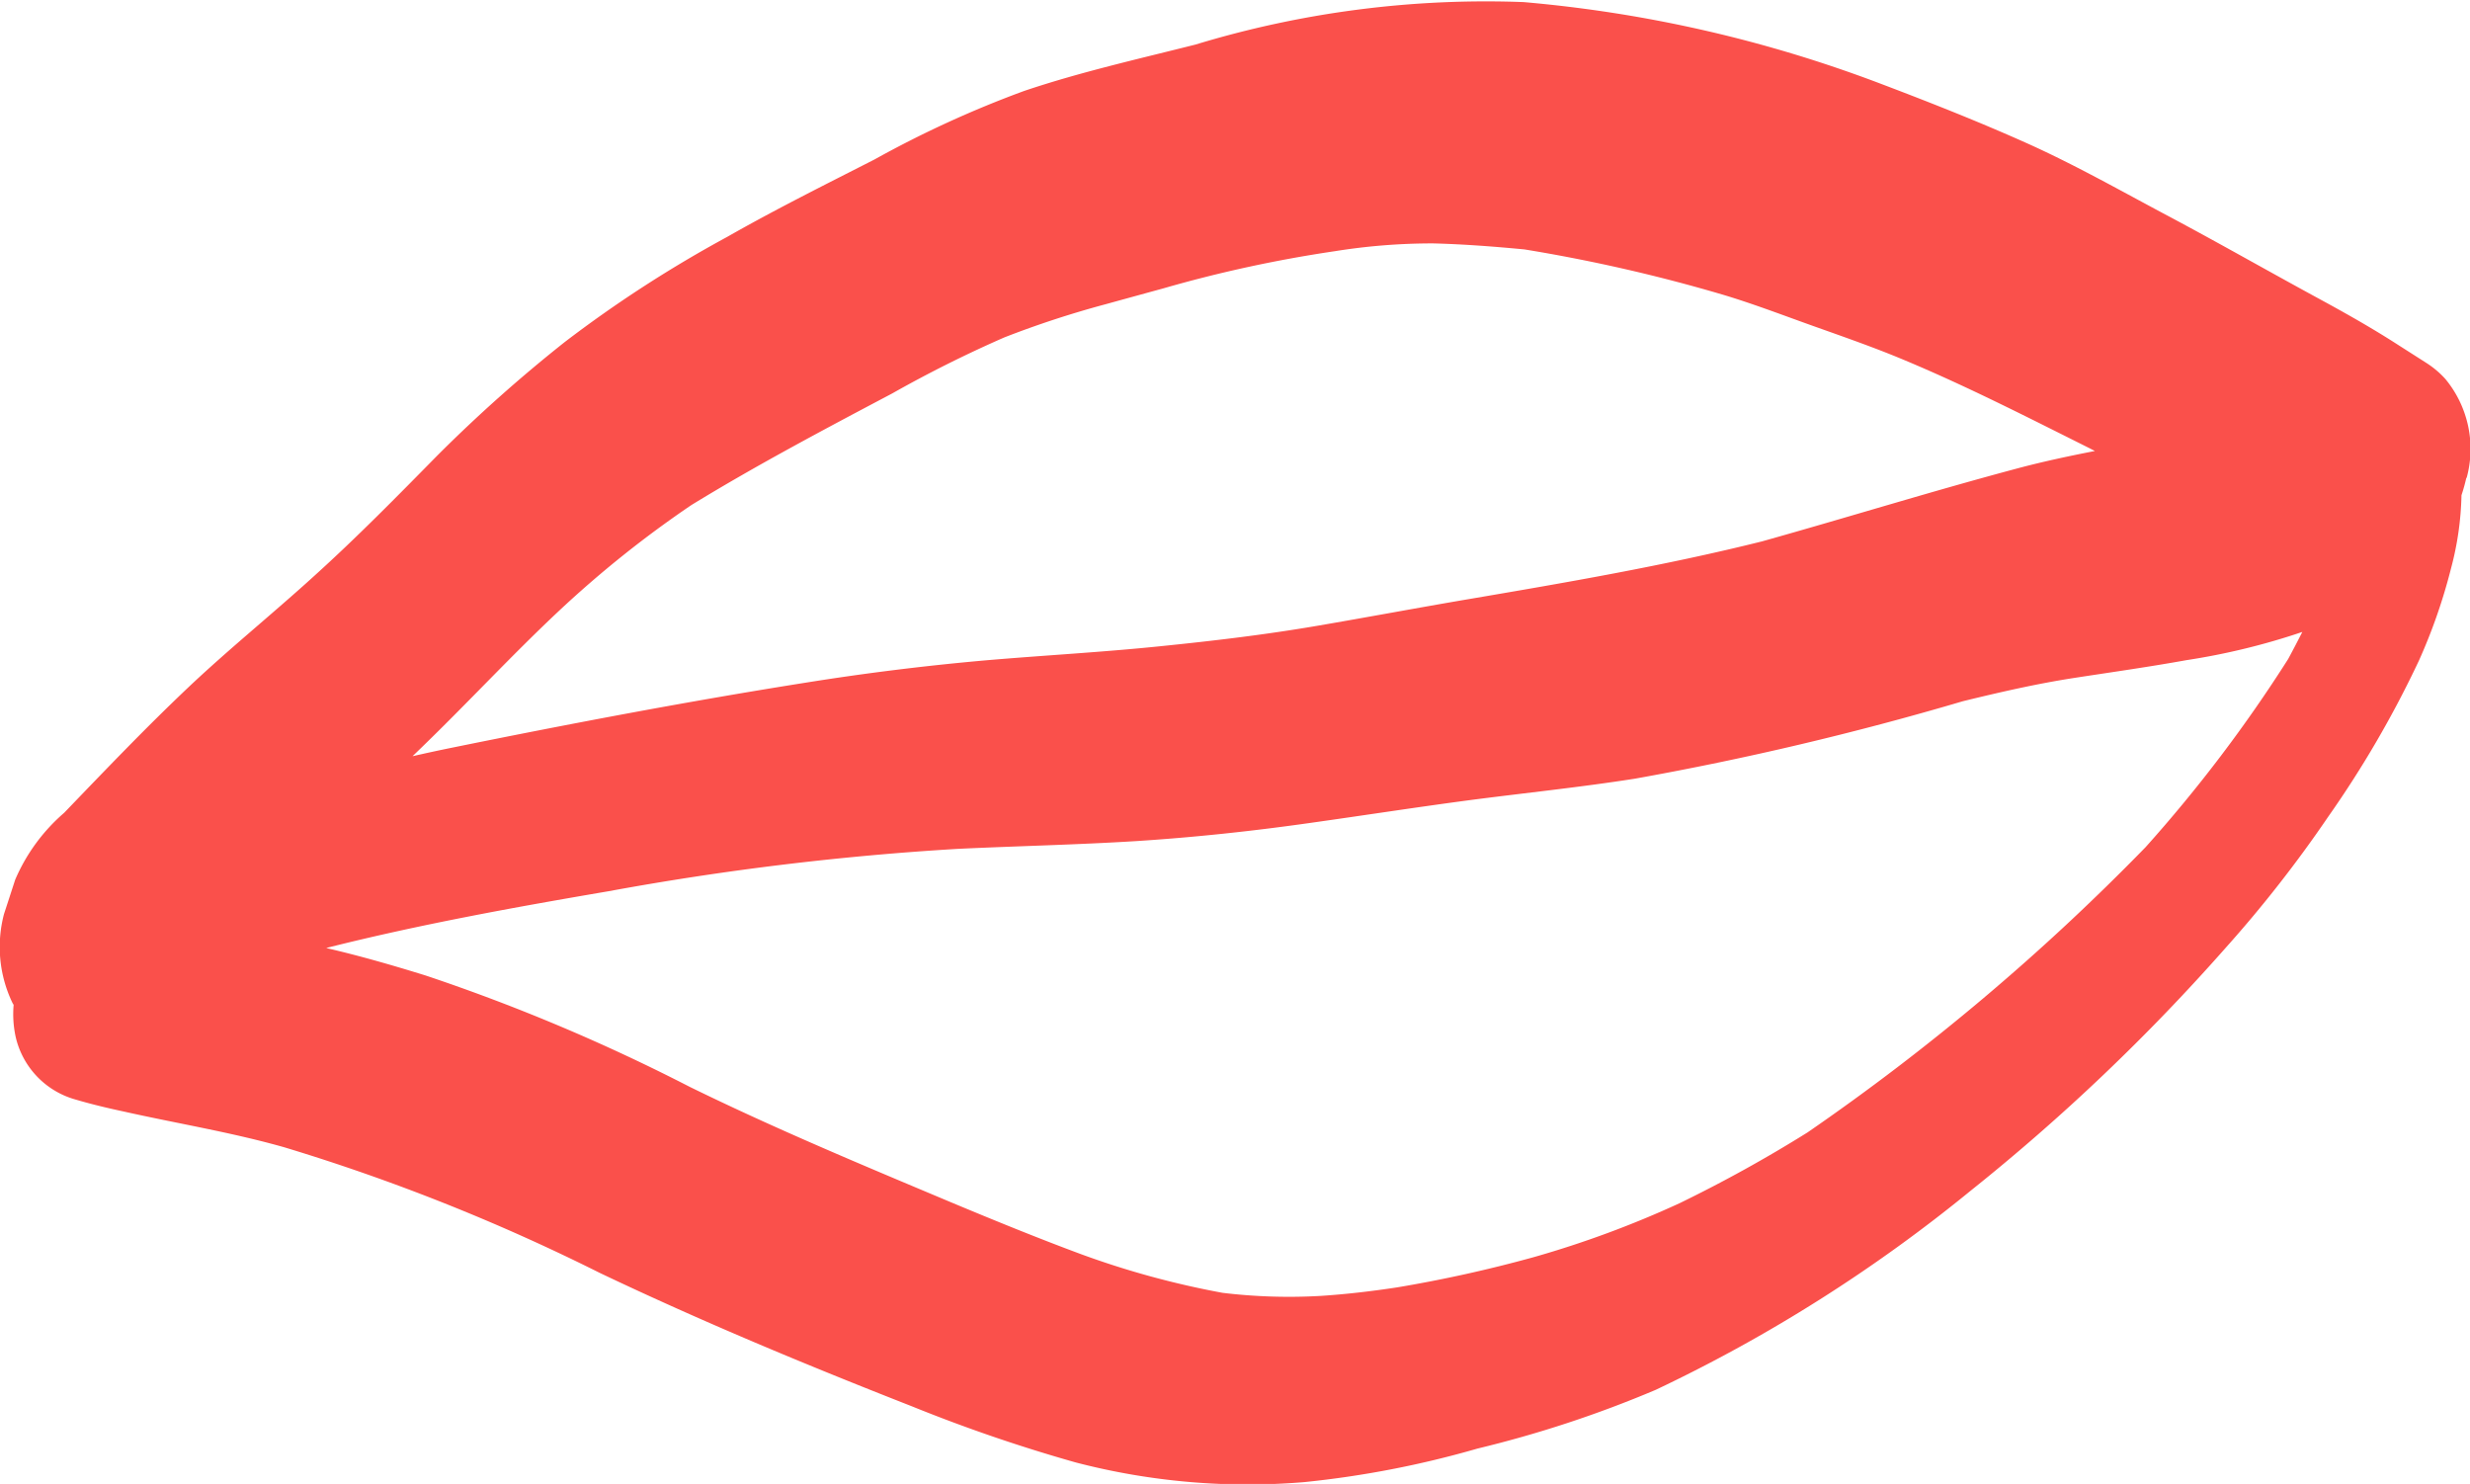 <svg id="Сгруппировать_639" data-name="Сгруппировать 639" xmlns="http://www.w3.org/2000/svg" xmlns:xlink="http://www.w3.org/1999/xlink" width="47.27" height="28.399" viewBox="0 0 47.27 28.399">
  <defs>
    <clipPath id="clip-path">
      <rect id="Прямоугольник_400" data-name="Прямоугольник 400" width="47.27" height="28.399" fill="none"/>
    </clipPath>
  </defs>
  <g id="Сгруппировать_637" data-name="Сгруппировать 637" clip-path="url(#clip-path)">
    <path id="Контур_6172" data-name="Контур 6172" d="M47.2,9.138a3.388,3.388,0,0,1-.094.339,5.874,5.874,0,0,1-.2,1.4,10.71,10.71,0,0,1-.617,1.771,20,20,0,0,1-1.735,2.984,24.029,24.029,0,0,1-1.955,2.5,38.779,38.779,0,0,1-4.885,4.654,29.386,29.386,0,0,1-6.029,3.812,21.831,21.831,0,0,1-3.411,1.124,18.759,18.759,0,0,1-3.309.641,13.034,13.034,0,0,1-4.38-.376,30.274,30.274,0,0,1-3.14-1.076c-2.019-.791-4.024-1.625-5.974-2.554a38.2,38.2,0,0,0-6.028-2.4c-1.013-.288-2.054-.456-3.083-.687-.324-.069-.643-.146-.957-.24A1.621,1.621,0,0,1,.3,19.848,2.048,2.048,0,0,1,.26,19.23L.241,19.2a2.473,2.473,0,0,1-.165-1.709c.072-.219.142-.436.213-.654a3.517,3.517,0,0,1,.938-1.282c.781-.812,1.563-1.631,2.386-2.41.775-.731,1.616-1.41,2.406-2.129.815-.737,1.582-1.518,2.351-2.3a28.2,28.2,0,0,1,2.443-2.175,23.805,23.805,0,0,1,3.1-2.006c.92-.525,1.875-1,2.82-1.482A20.248,20.248,0,0,1,19.6,1.74c1.065-.359,2.182-.611,3.274-.886A19.106,19.106,0,0,1,29.156.04,25.389,25.389,0,0,1,35.985,1.6c.942.357,1.882.728,2.8,1.139.952.427,1.865.949,2.784,1.435.936.5,1.85,1.021,2.777,1.525.524.284,1.043.576,1.545.9l.553.353a1.789,1.789,0,0,1,.353.3,2.1,2.1,0,0,1,.406,1.9m-3.135,2.939a13.024,13.024,0,0,1-2.228.543c-.714.129-1.432.23-2.146.34s-1.428.274-2.132.446a58.536,58.536,0,0,1-6.275,1.482c-1.045.164-2.1.272-3.157.41-1.024.136-2.042.294-3.066.438-1.1.156-2.2.274-3.315.346-1.14.071-2.281.095-3.421.149a55.061,55.061,0,0,0-6.678.81c-1.806.308-3.607.634-5.38,1.08l-.027.008c.643.148,1.277.332,1.9.525A36.092,36.092,0,0,1,13.2,20.8c1.633.8,3.313,1.5,5,2.209.823.344,1.648.681,2.486.992a16.575,16.575,0,0,0,2.709.74,10.6,10.6,0,0,0,1.881.059c.49-.032.975-.089,1.461-.163a25.758,25.758,0,0,0,2.616-.579,19.275,19.275,0,0,0,2.794-1.034,26.51,26.51,0,0,0,2.44-1.35,43.276,43.276,0,0,0,6.474-5.462,27.449,27.449,0,0,0,2.728-3.6q.144-.267.28-.536M38.618,8.961c.486-.129.978-.234,1.472-.33L40,8.584c-1.188-.593-2.371-1.2-3.6-1.711-.561-.234-1.139-.434-1.711-.638s-1.146-.425-1.734-.6a31.127,31.127,0,0,0-3.782-.862c-.582-.055-1.162-.1-1.748-.115a11.8,11.8,0,0,0-1.879.149,25.062,25.062,0,0,0-3.291.714q-.545.149-1.093.3a18.56,18.56,0,0,0-1.942.636,23.542,23.542,0,0,0-2.149,1.074c-1.3.687-2.592,1.37-3.84,2.134a20.66,20.66,0,0,0-2.534,2.025c-.9.844-1.731,1.744-2.615,2.6l-.188.182q.392-.09.784-.169c2.239-.455,4.489-.882,6.749-1.24,1.125-.18,2.245-.319,3.38-.421,1.151-.1,2.3-.16,3.448-.28.983-.1,1.956-.216,2.93-.382s1.927-.345,2.89-.509c1.894-.322,3.785-.646,5.647-1.111,1.635-.458,3.256-.962,4.9-1.4M20.9,5.885l-.242.064.242-.064" transform="translate(0.001 0)" fill="#fa504b"/>
  </g>
</svg>
